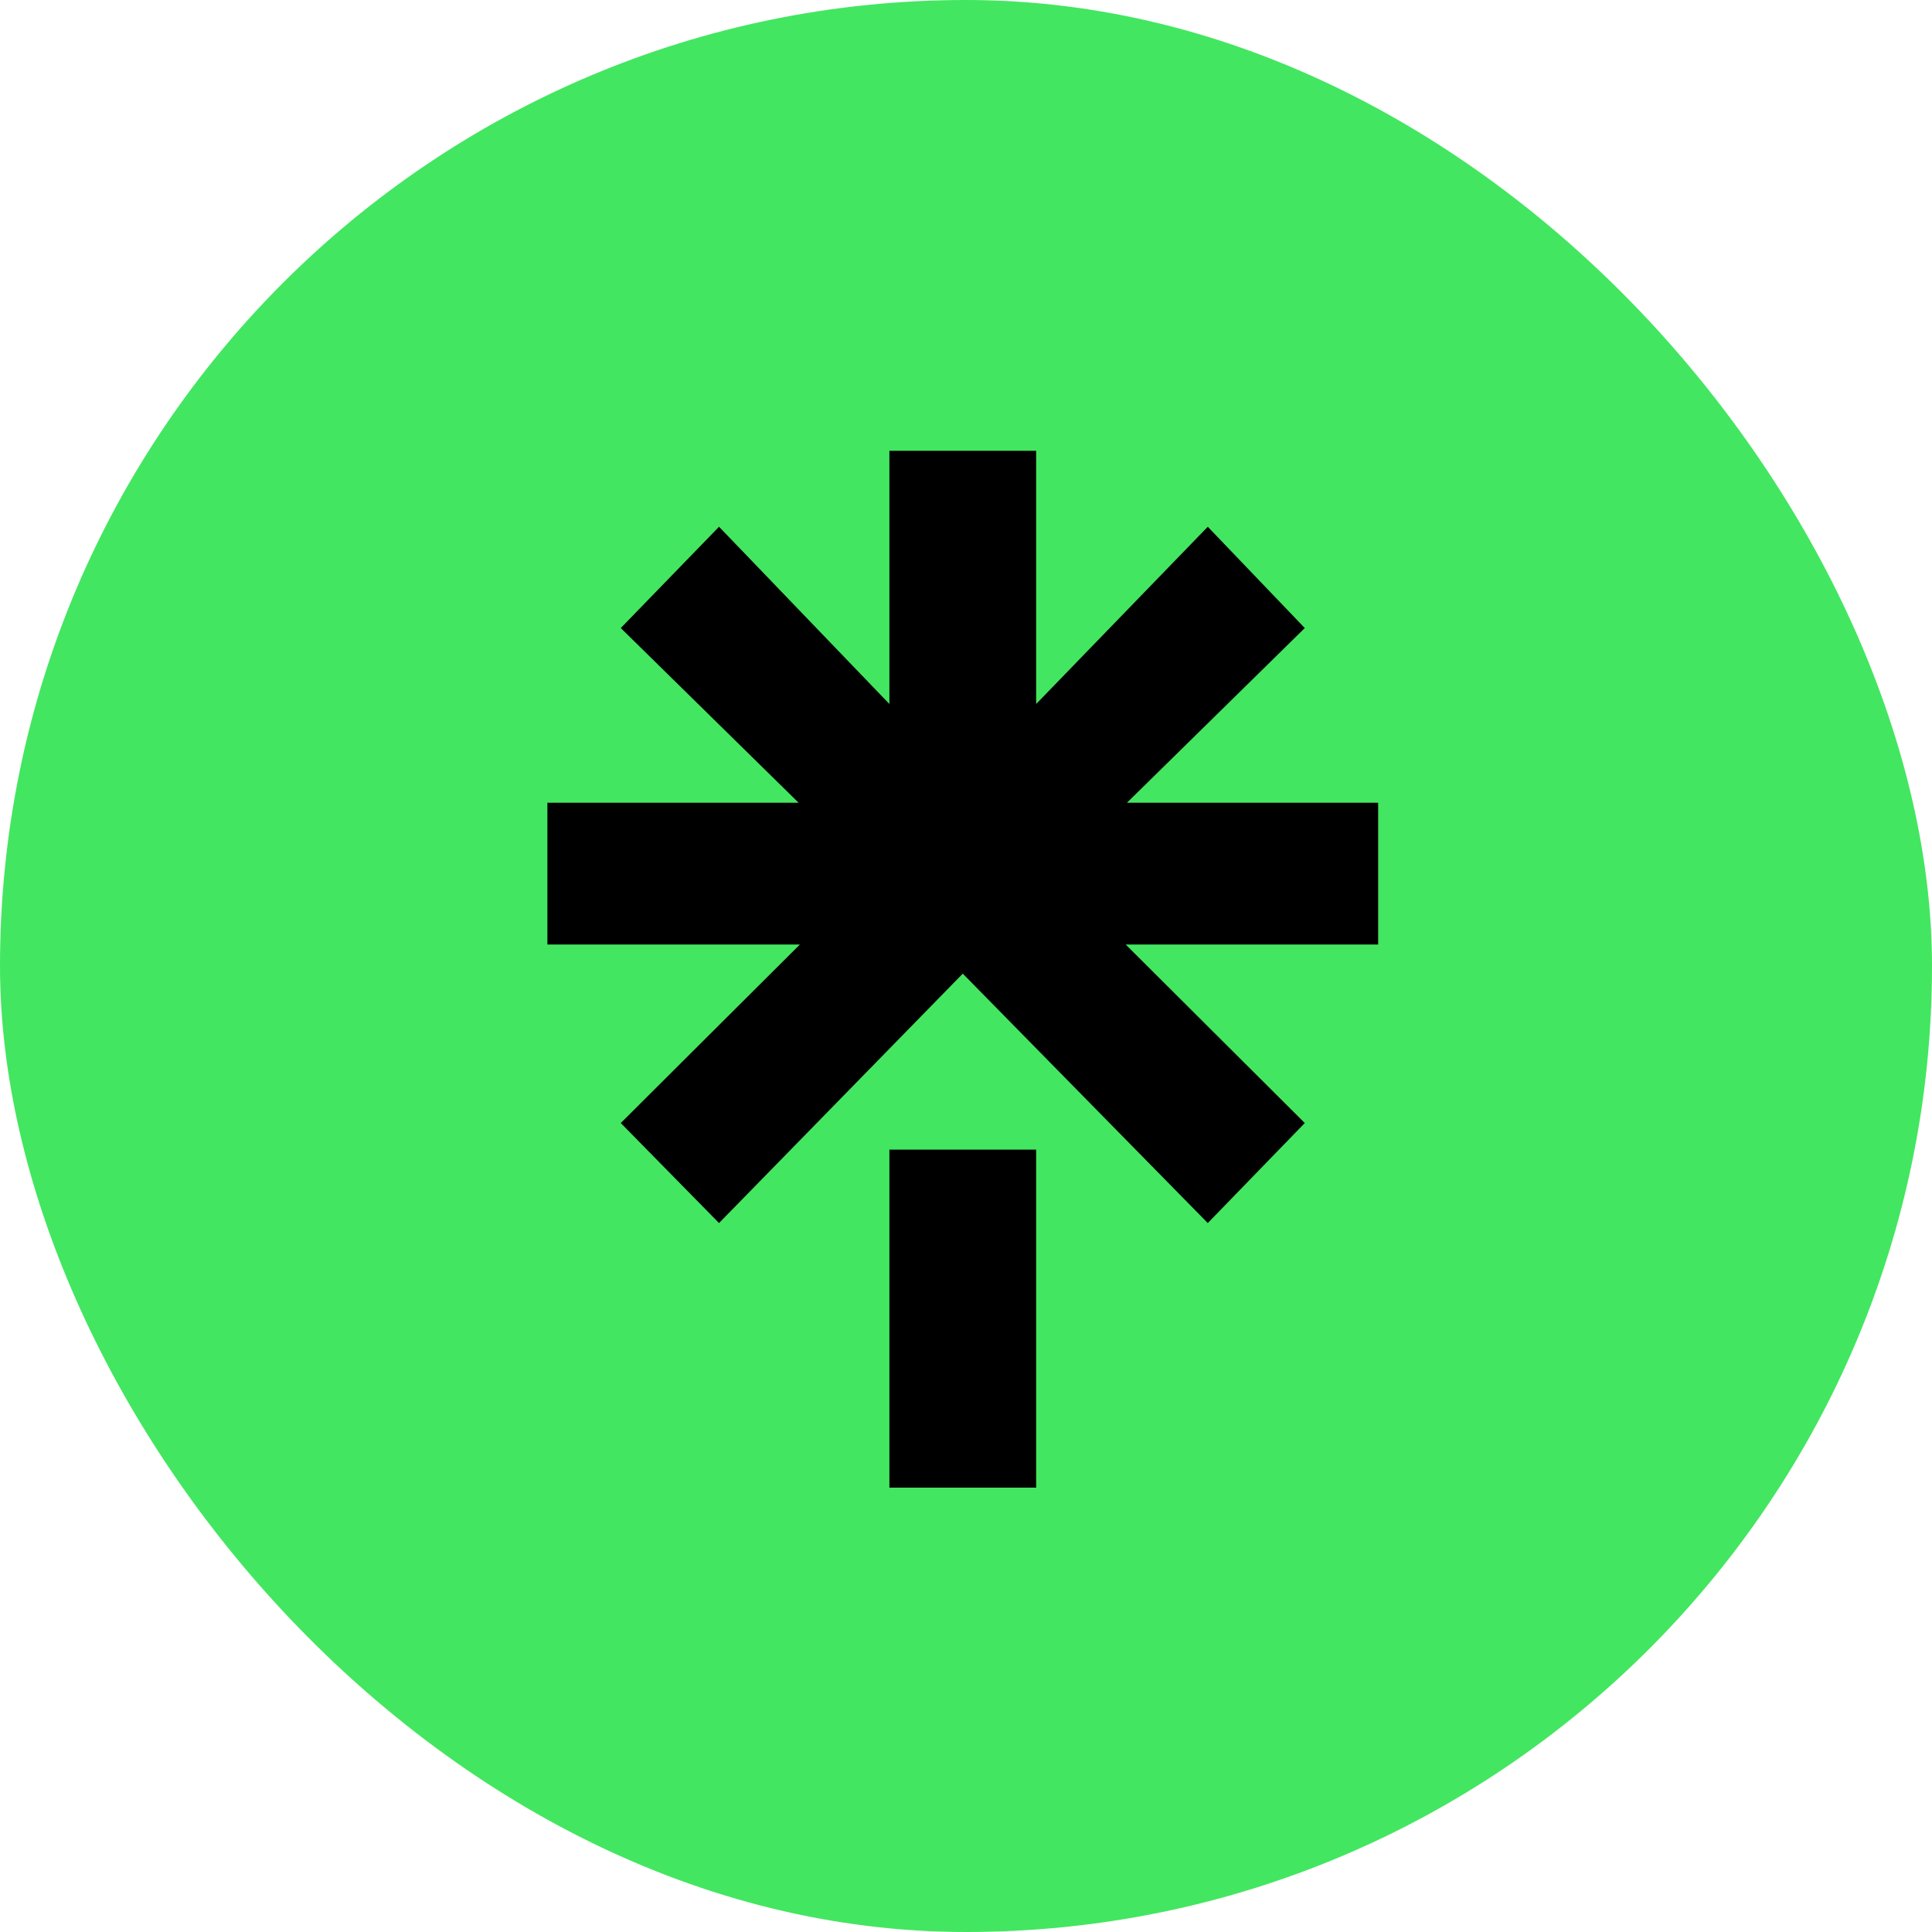 <svg width="300" height="300" viewBox="0 0 300 300" fill="none" xmlns="http://www.w3.org/2000/svg">
<g clip-path="url(#clip0_3275_331)">
<path d="M300 0H0V300H300V0Z" fill="#43E660"/>
<path d="M160.894 70H138.106V109.317L111.65 81.794L96.394 97.522L124.009 124.65H85V146.667H124.202L96.394 174.384L111.65 189.914L149.5 151.186L187.543 189.914L202.606 174.384L174.798 146.667H214V124.65H174.991L202.606 97.522L187.543 81.794L160.894 109.317V70ZM138.106 178.512V231H160.894V178.512H138.106Z" fill="black"/>
</g>
<defs>
<clipPath id="clip0_3275_331">
<rect width="300" height="300" rx="150" fill="white"/>
</clipPath>
</defs>
</svg>
